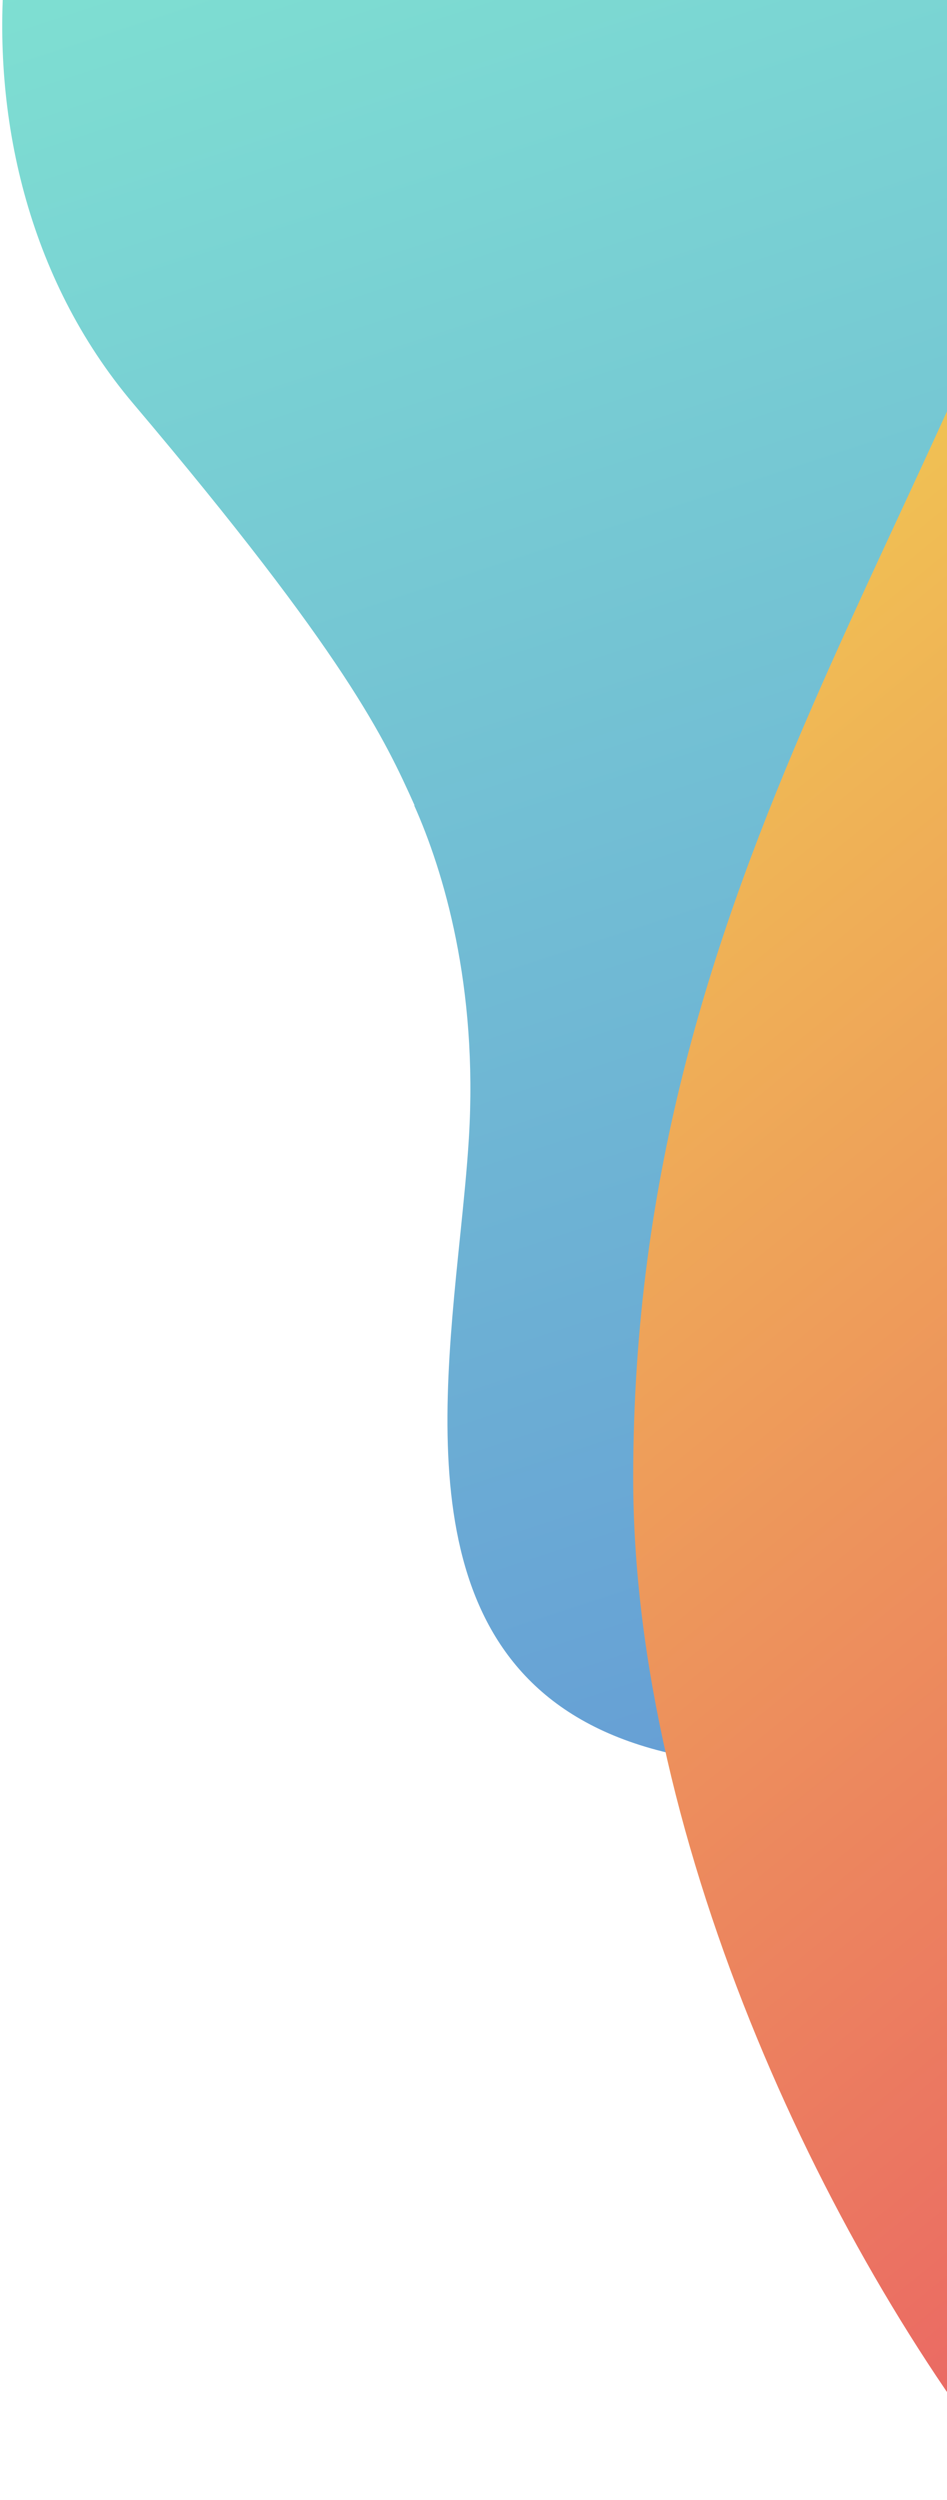 <svg viewBox="0 0 341 900" fill="none" xmlns="http://www.w3.org/2000/svg">
  <path fill-rule="evenodd" clip-rule="evenodd" d="M264.776 -166.788C171.129 -191.342 115.313 -172.597 60.487 -134.597C-2.823 -90.716 -28.627 54.764 47.993 145.308C124.613 235.851 138.673 266.285 149.252 289.857C149.426 289.823 149.601 289.789 149.775 289.756C149.563 289.81 149.35 289.865 149.135 289.92C159.718 313.59 172.161 354.976 168.834 409.768C168.158 420.903 166.918 432.961 165.626 445.514C158.064 519.012 148.755 609.48 240.803 631.056C307.356 646.657 442.174 577.327 484.1 519.614C526.019 461.906 547.948 391.466 562.03 320.993C569.328 284.476 574.643 246.811 574.643 209.595C574.643 177.49 570.692 145.73 560.643 115.321C550.649 85.076 532.925 52.751 509.32 21.973C509.404 21.935 509.488 21.897 509.572 21.859C450.406 -54.793 361.553 -141.412 264.776 -166.788Z" fill="url(#paint0_linear_690_6786)"/>
  <path fill-rule="evenodd" clip-rule="evenodd" d="M397.874 0C343.688 187.89 228 312.096 228 532C228 664.676 299.299 813.839 370 900C548.686 900 567 900 567 900V0C567 0 463.755 0 397.874 0Z" fill="url(#paint1_linear_690_6786)"/>
  <defs>
    <linearGradient id="paint0_linear_690_6786" x1="402.503" y1="-180.885" x2="630.32" y2="513.144" gradientUnits="userSpaceOnUse">
      <stop stop-color="#80E3D2"/>
      <stop offset="1" stop-color="#669FD5"/>
    </linearGradient>
    <linearGradient id="paint1_linear_690_6786" x1="567" y1="-137.584" x2="1048.55" y2="455.671" gradientUnits="userSpaceOnUse">
      <stop stop-color="#F1CD51"/>
      <stop offset="1" stop-color="#E95667"/>
    </linearGradient>
  </defs>
</svg>
